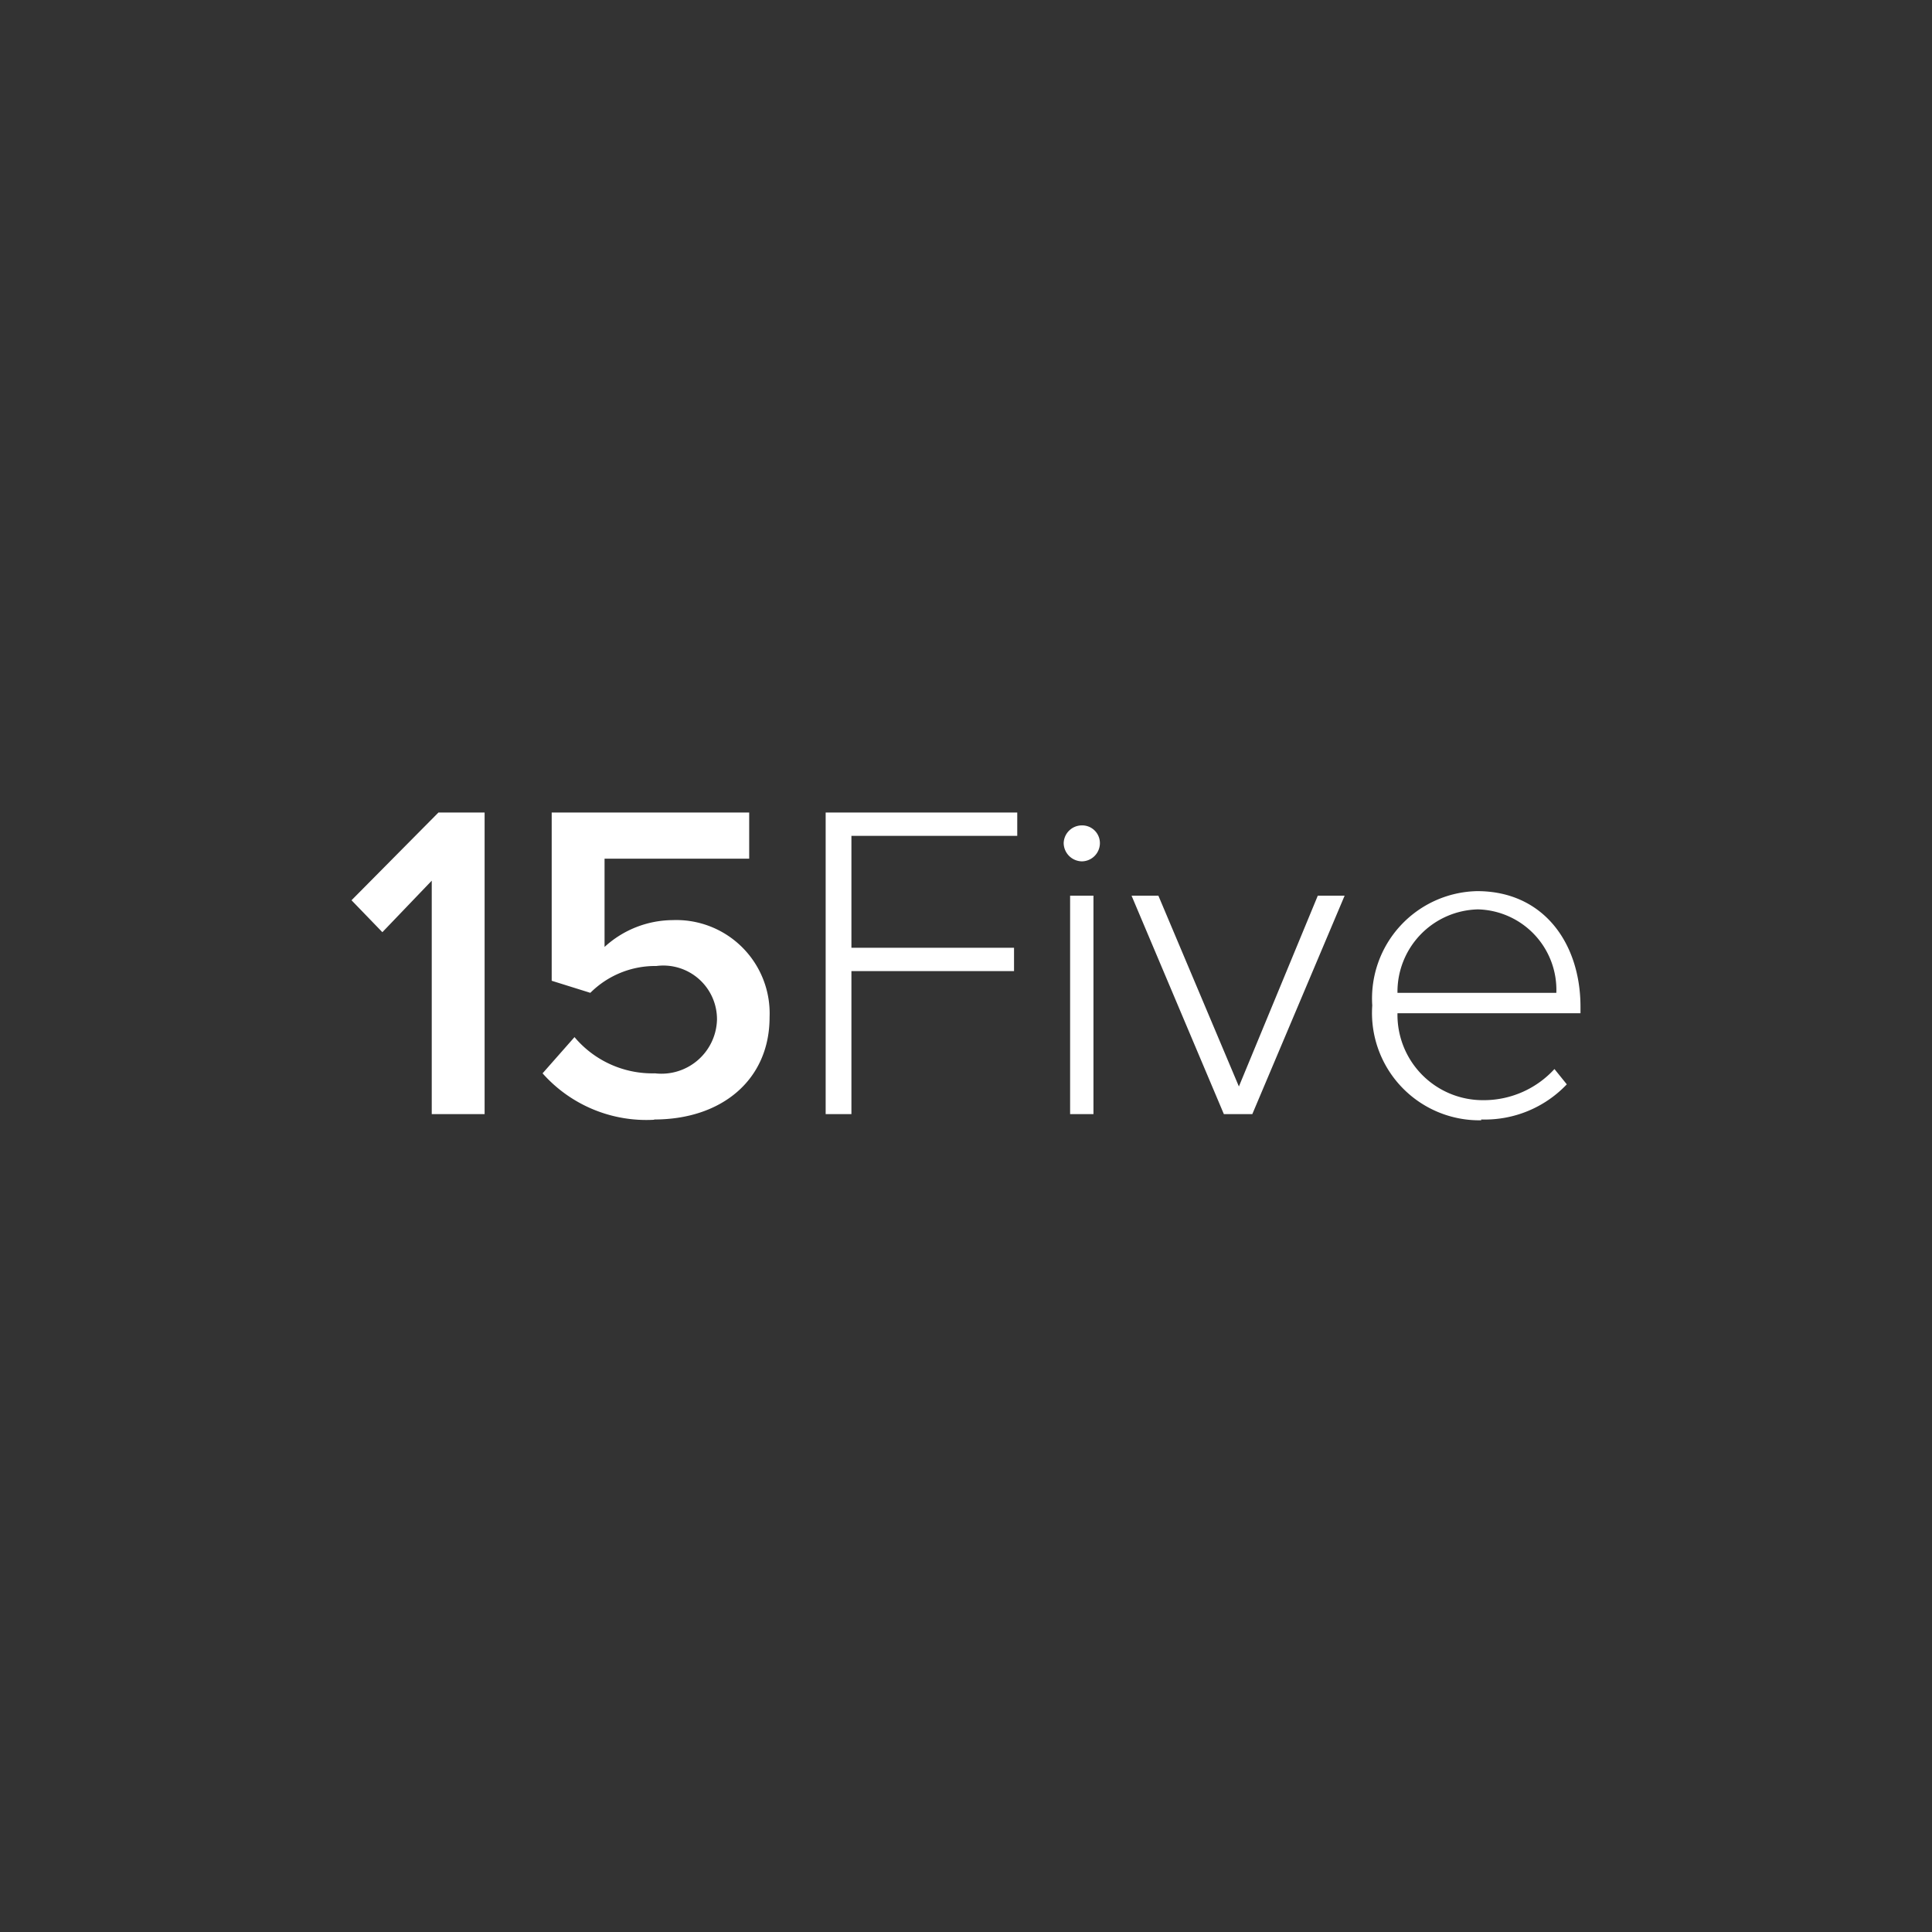 <?xml version="1.0" encoding="UTF-8"?> <svg xmlns="http://www.w3.org/2000/svg" id="Layer_1" data-name="Layer 1" viewBox="0 0 72 72"><rect x="0" y="0" width="72" height="72" fill="#333333" stroke="none"/><defs><style>.cls-1{fill:#fff;}</style></defs><title>logo-15five-white</title><path class="cls-1" d="M18.06,41.52V30.28H16.34L13.1,33.55l1.15,1.19,1.84-1.92v8.7Zm6.32.2c2.52,0,4.3-1.48,4.3-3.81a3.48,3.48,0,0,0-3.61-3.62,3.79,3.79,0,0,0-2.54,1V32h5.39V30.28H20.56v6.27L22,37a3.42,3.42,0,0,1,2.46-1,2,2,0,0,1,2.26,2,2.07,2.07,0,0,1-2.31,2,3.79,3.79,0,0,1-3-1.35L20.22,40a5.17,5.17,0,0,0,4.16,1.73Zm7.35-.2V36.19h6.06v-.87H31.73V31.15h6.18v-.87H30.77V41.52Zm8.59-9.42a.68.68,0,0,0,.67-.68.66.66,0,0,0-.67-.66.68.68,0,0,0-.68.66.69.69,0,0,0,.68.68Zm.43,9.42V33.38h-.87v8.14Zm5.92,0,3.44-8.14h-1l-2.94,7.11-3-7.11h-1l3.44,8.14Zm8.53.2a4.21,4.21,0,0,0,3.19-1.31l-.46-.57A3.57,3.57,0,0,1,55.27,41a3.18,3.18,0,0,1-3.19-3.24H58.9v-.24c0-2.36-1.37-4.31-3.85-4.31a4,4,0,0,0-3.91,4.26,4,4,0,0,0,4.06,4.28ZM58,37H52.08a3.07,3.07,0,0,1,3-3.11A3,3,0,0,1,58,37Z"></path></svg> 